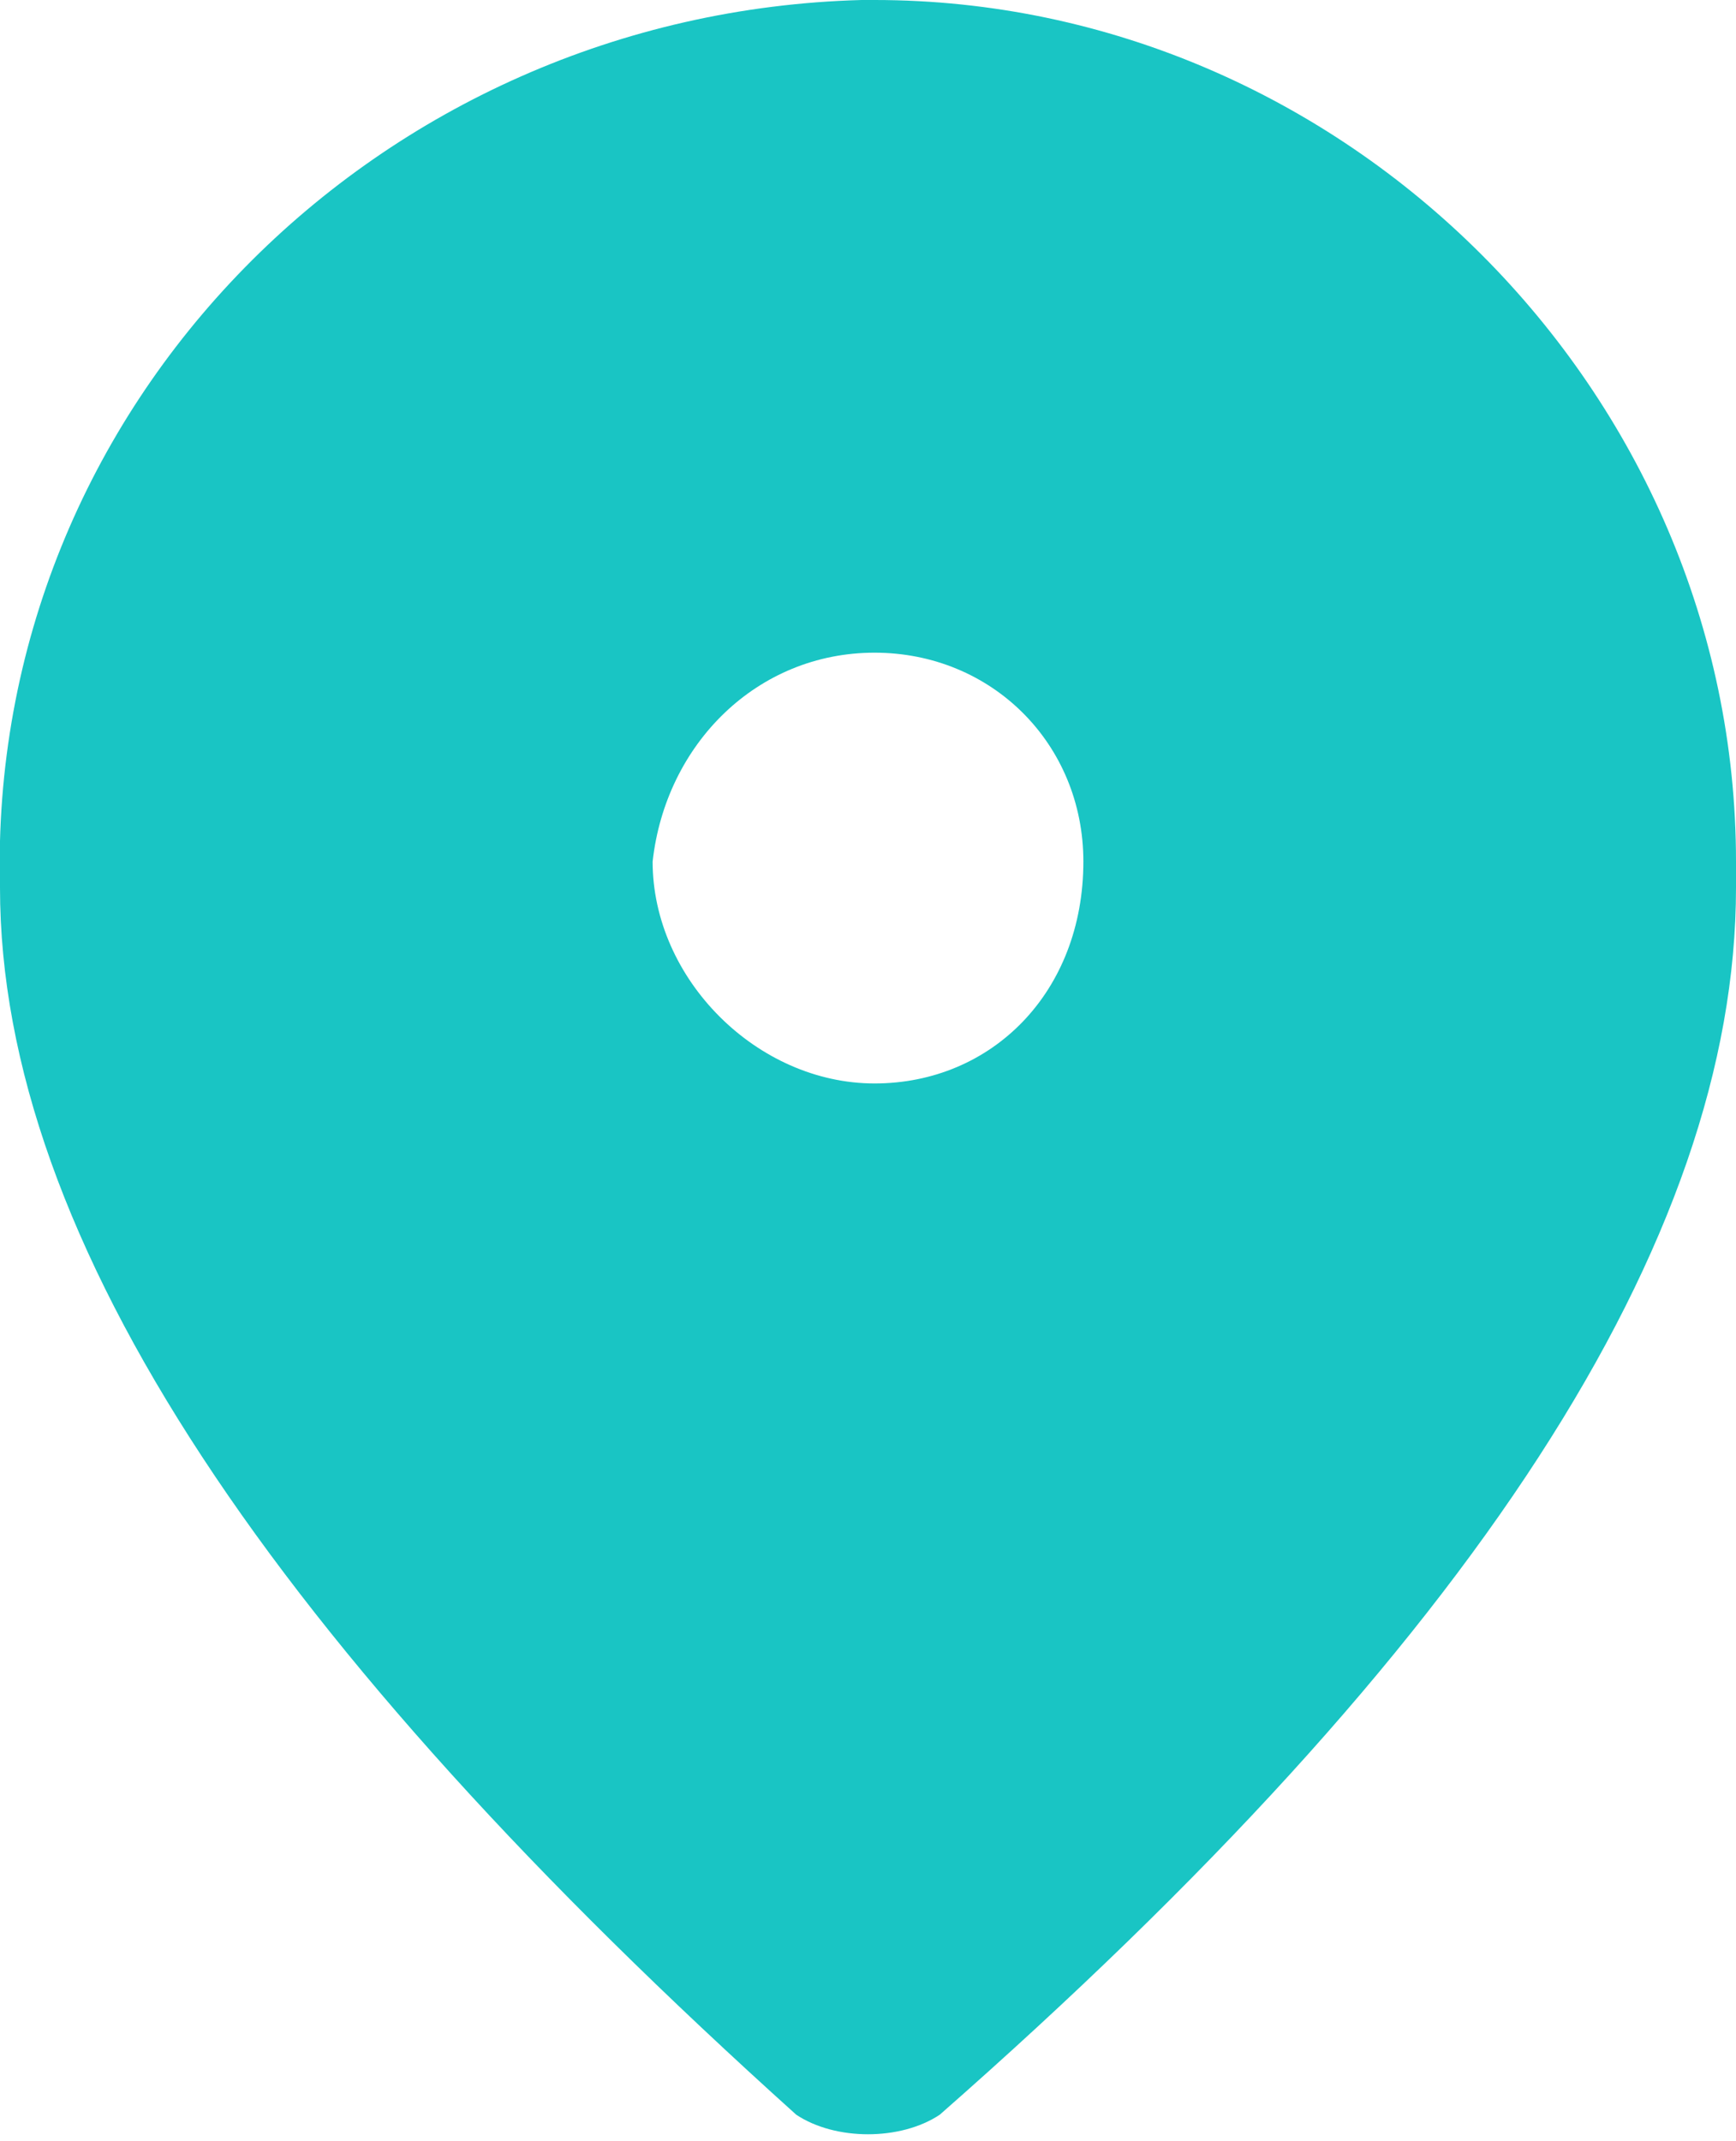 <svg enable-background="new 0 0 13.3 16.4" viewBox="0 0 13.3 16.4" xmlns="http://www.w3.org/2000/svg"><path d="m13.3 6.8c0 2.7-2 5.8-6.1 9.4-.3.2-.8.2-1.1 0-4-3.6-6.1-6.7-6.1-9.4-.1-3.7 2.9-6.7 6.6-6.8h.1c3.6 0 6.6 3 6.6 6.6zm-5-.2c0-.9-.7-1.6-1.6-1.6s-1.6.7-1.7 1.6c0 .9.8 1.7 1.7 1.7s1.6-.7 1.6-1.7z" fill="#19c5c4"/></svg>